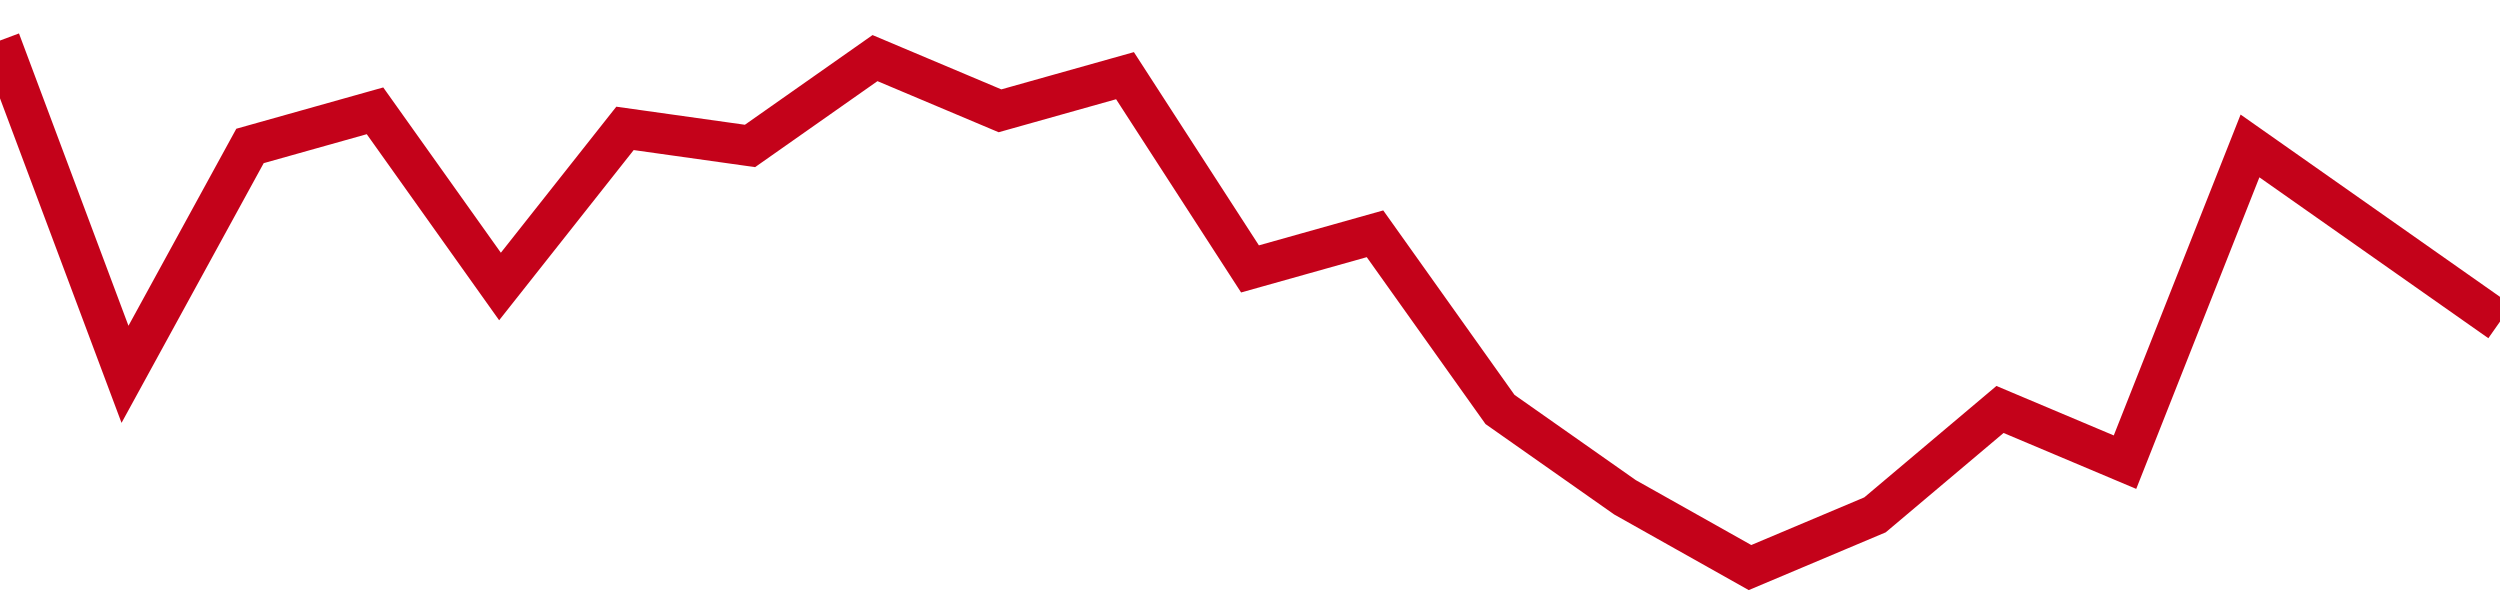 <!-- Generated with https://github.com/jxxe/sparkline/ --><svg viewBox="0 0 185 45" class="sparkline" xmlns="http://www.w3.org/2000/svg"><path class="sparkline--fill" d="M 0 3 L 0 3 L 9.25 27.7 L 18.5 10.8 L 27.75 8.2 L 37 21.2 L 46.25 9.5 L 55.5 10.8 L 64.75 4.3 L 74 8.2 L 83.25 5.6 L 92.5 19.9 L 101.75 17.3 L 111 30.3 L 120.25 36.8 L 129.5 42 L 138.75 38.1 L 148 30.3 L 157.25 34.2 L 166.5 10.8 L 175.75 17.3 L 185 23.8 V 45 L 0 45 Z" stroke="none" fill="none" ></path><path class="sparkline--line" d="M 0 3 L 0 3 L 9.25 27.7 L 18.5 10.8 L 27.75 8.2 L 37 21.2 L 46.25 9.5 L 55.5 10.8 L 64.75 4.3 L 74 8.2 L 83.25 5.6 L 92.5 19.9 L 101.75 17.3 L 111 30.3 L 120.25 36.8 L 129.5 42 L 138.75 38.1 L 148 30.3 L 157.25 34.2 L 166.5 10.8 L 175.75 17.3 L 185 23.8" fill="none" stroke-width="3" stroke="#C4021A" ></path></svg>